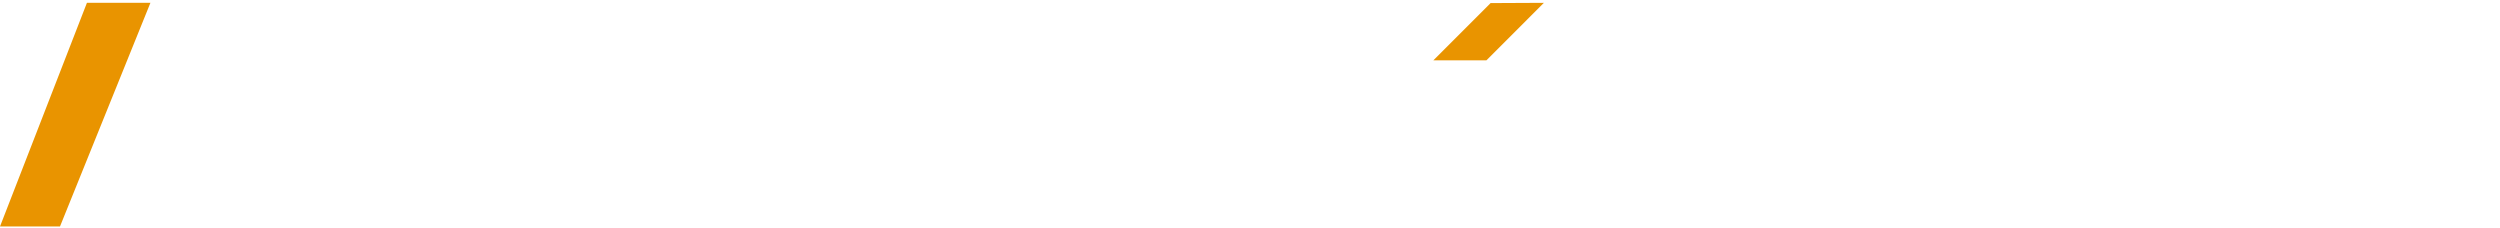 <?xml version="1.0" encoding="UTF-8"?><svg id="Capa_1" xmlns="http://www.w3.org/2000/svg" xmlns:xlink="http://www.w3.org/1999/xlink" viewBox="0 0 1263.15 115.44"><defs><style>.cls-1{fill:#fff;}.cls-2{fill:#e99400;}.cls-3{mask:url(#mask-2);}.cls-4{filter:url(#luminosity-invert-noclip-2);}.cls-5{mask:url(#mask-3);}.cls-6{filter:url(#luminosity-invert-noclip-3);}.cls-7{mask:url(#mask-4);}.cls-8{filter:url(#luminosity-invert-noclip-5);}.cls-9{mask:url(#mask-1);}.cls-10{mask:url(#mask);}.cls-11{filter:url(#luminosity-invert-noclip-4);}.cls-12{fill:#f2f2f2;}.cls-13{filter:url(#luminosity-invert-noclip);}</style><filter id="luminosity-invert-noclip" x="123.15" y="1.93" width="96.66" height="112.5" color-interpolation-filters="sRGB" filterUnits="userSpaceOnUse"><feColorMatrix result="cm" values="-1 0 0 0 1 0 -1 0 0 1 0 0 -1 0 1 0 0 0 1 0"/><feFlood flood-color="#fff" result="bg"/><feBlend in="cm" in2="bg"/></filter><mask id="mask" x="123.15" y="1.93" width="96.66" height="112.5" maskUnits="userSpaceOnUse"><g class="cls-13"><path class="cls-1" d="m151.5,25.93v25h24.65c7.02-.13,12.62-6.09,12.35-13-.27-6.79-6.11-12.23-13-12h-24Z"/></g></mask><filter id="luminosity-invert-noclip-2" x="584.72" y="1.43" width="93.29" height="113" color-interpolation-filters="sRGB" filterUnits="userSpaceOnUse"><feColorMatrix result="cm" values="-1 0 0 0 1 0 -1 0 0 1 0 0 -1 0 1 0 0 0 1 0"/><feFlood flood-color="#fff" result="bg"/><feBlend in="cm" in2="bg"/></filter><mask id="mask-1" x="584.72" y="1.43" width="93.29" height="113" maskUnits="userSpaceOnUse"><g class="cls-4"><path class="cls-1" d="m612.5,52.74h24c7.91.09,14.21-6.45,14-13.81-.2-6.74-5.8-12.57-13-13h-25v26.81Z"/></g></mask><filter id="luminosity-invert-noclip-3" x="802.33" y="1.43" width="95.17" height="112.5" color-interpolation-filters="sRGB" filterUnits="userSpaceOnUse"><feColorMatrix result="cm" values="-1 0 0 0 1 0 -1 0 0 1 0 0 -1 0 1 0 0 0 1 0"/><feFlood flood-color="#fff" result="bg"/><feBlend in="cm" in2="bg"/></filter><mask id="mask-2" x="802.33" y="1.43" width="95.17" height="112.5" maskUnits="userSpaceOnUse"><g class="cls-6"><path class="cls-1" d="m830.5,24.93v21.76h25c6.53-.17,11.47-5.79,11-11.76-.43-5.38-5.15-9.88-11-10"/><path class="cls-1" d="m830.5,66.93v23.98h29.75c5.75-1.42,9.71-6.52,9.64-11.99-.09-6.29-5.49-11.82-12.39-11.99h-27Z"/></g></mask><filter id="luminosity-invert-noclip-4" x="1144.47" y="1.43" width="118.68" height="112.5" color-interpolation-filters="sRGB" filterUnits="userSpaceOnUse"><feColorMatrix result="cm" values="-1 0 0 0 1 0 -1 0 0 1 0 0 -1 0 1 0 0 0 1 0"/><feFlood flood-color="#fff" result="bg"/><feBlend in="cm" in2="bg"/></filter><mask id="mask-3" x="1144.47" y="1.43" width="118.68" height="112.5" maskUnits="userSpaceOnUse"><g class="cls-11"><polygon class="cls-12" points="1203.81 31.2 1191.5 64.93 1215.33 64.93 1203.81 31.2"/></g></mask><filter id="luminosity-invert-noclip-5" x="432.59" y="1.65" width="118.68" height="112.5" color-interpolation-filters="sRGB" filterUnits="userSpaceOnUse"><feColorMatrix result="cm" values="-1 0 0 0 1 0 -1 0 0 1 0 0 -1 0 1 0 0 0 1 0"/><feFlood flood-color="#fff" result="bg"/><feBlend in="cm" in2="bg"/></filter><mask id="mask-4" x="432.59" y="1.65" width="118.68" height="112.5" maskUnits="userSpaceOnUse"><g class="cls-8"><polygon class="cls-12" points="491.93 31.42 479.62 65.15 503.45 65.15 491.93 31.42"/></g></mask></defs><polygon class="cls-2" points="0 114.43 30.31 114.43 76 1.43 43.92 1.43 0 114.43"/><polygon class="cls-1" points="78 10.43 78.34 11.29 119.08 114.43 87.33 114.43 64 52.43 78 10.43"/><g class="cls-10"><path class="cls-1" d="m123.15,2.37v112.06h28.06v-40.65h16.79l20.63,40.65h31.18l-.81-2.98-22-41.65s21-8.93,20-32.73S194.78,3.36,182.39,2.37c-12.39-.99-59.24,0-59.24,0Z"/></g><polygon class="cls-1" points="228.03 1.46 227.56 114.43 312.97 114.43 312.97 89.78 256 89.78 256 69.43 296 69.43 296 45.43 256 45.43 256 25.43 312 25.43 312 2.43 228.03 1.46"/><polygon class="cls-1" points="326.96 1.46 326.96 114.43 353.6 114.43 354 46.43 403.87 114.43 428.25 114.43 428.25 1.46 401.6 1.46 401.6 67.43 353.04 1.46 326.96 1.46"/><g class="cls-9"><path class="cls-1" d="m584.72,1.46v112.97h27.59v-39.58l32.14-.35c19.78-.76,32.66-14.29,33.55-36.07.61-28.58-22.24-36.49-37.55-37,0,0-55.73.03-55.73.03Z"/></g><path class="cls-1" d="m687.81,1.43h28.19v65.77s0,22.23,21,23.23,22-22,22-22V29.35l28.02-27.92v68.88s.98,44.11-49.61,44.11-49.61-45.11-49.61-45.11V1.43Z"/><polygon class="cls-2" points="780.07 1.43 751.04 30.47 724.23 30.47 753.14 1.56 780.07 1.43"/><g class="cls-3"><path class="cls-1" d="m802.33,1.43v112.5h58.68s36.5-1,36.5-32c0-17-13.45-23.37-18-25,0,0,15.64-9.98,15-24-1-22-19-29-25-30s-9-1-9-1l-58.17-.5Z"/></g><polygon class="cls-1" points="911.32 1.43 911.32 113.93 994.52 113.93 994.52 89.59 939.5 89.59 939.5 1.43 911.32 1.43"/><rect class="cls-1" x="1005.43" y="1.43" width="28.49" height="112.5"/><path class="cls-1" d="m1148.5,21.93c-24.38-28.46-67.36-28.6-90-4-21.1,22.93-19.88,62.32,6,84,25.14,21.06,63.59,17.07,84-9l-18.5-18.5c-7.17,11.76-20.83,17.56-33.5,14.5-14.76-3.57-22.47-17.79-23-30-.6-13.68,7.62-29.37,23-33,12.47-2.94,25.84,2.65,33,14l19-18Z"/><g class="cls-5"><polygon class="cls-1" points="1188.31 1.43 1220.06 1.43 1263.15 113.93 1232.53 113.93 1223.5 86.93 1183.5 86.93 1174.52 113.93 1144.47 113.93 1188.31 1.43"/></g><g class="cls-7"><polygon class="cls-1" points="476.43 1.65 508.18 1.65 551.26 114.15 520.65 114.15 511.62 87.15 471.62 87.15 462.63 114.15 432.59 114.15 476.43 1.65"/></g></svg>